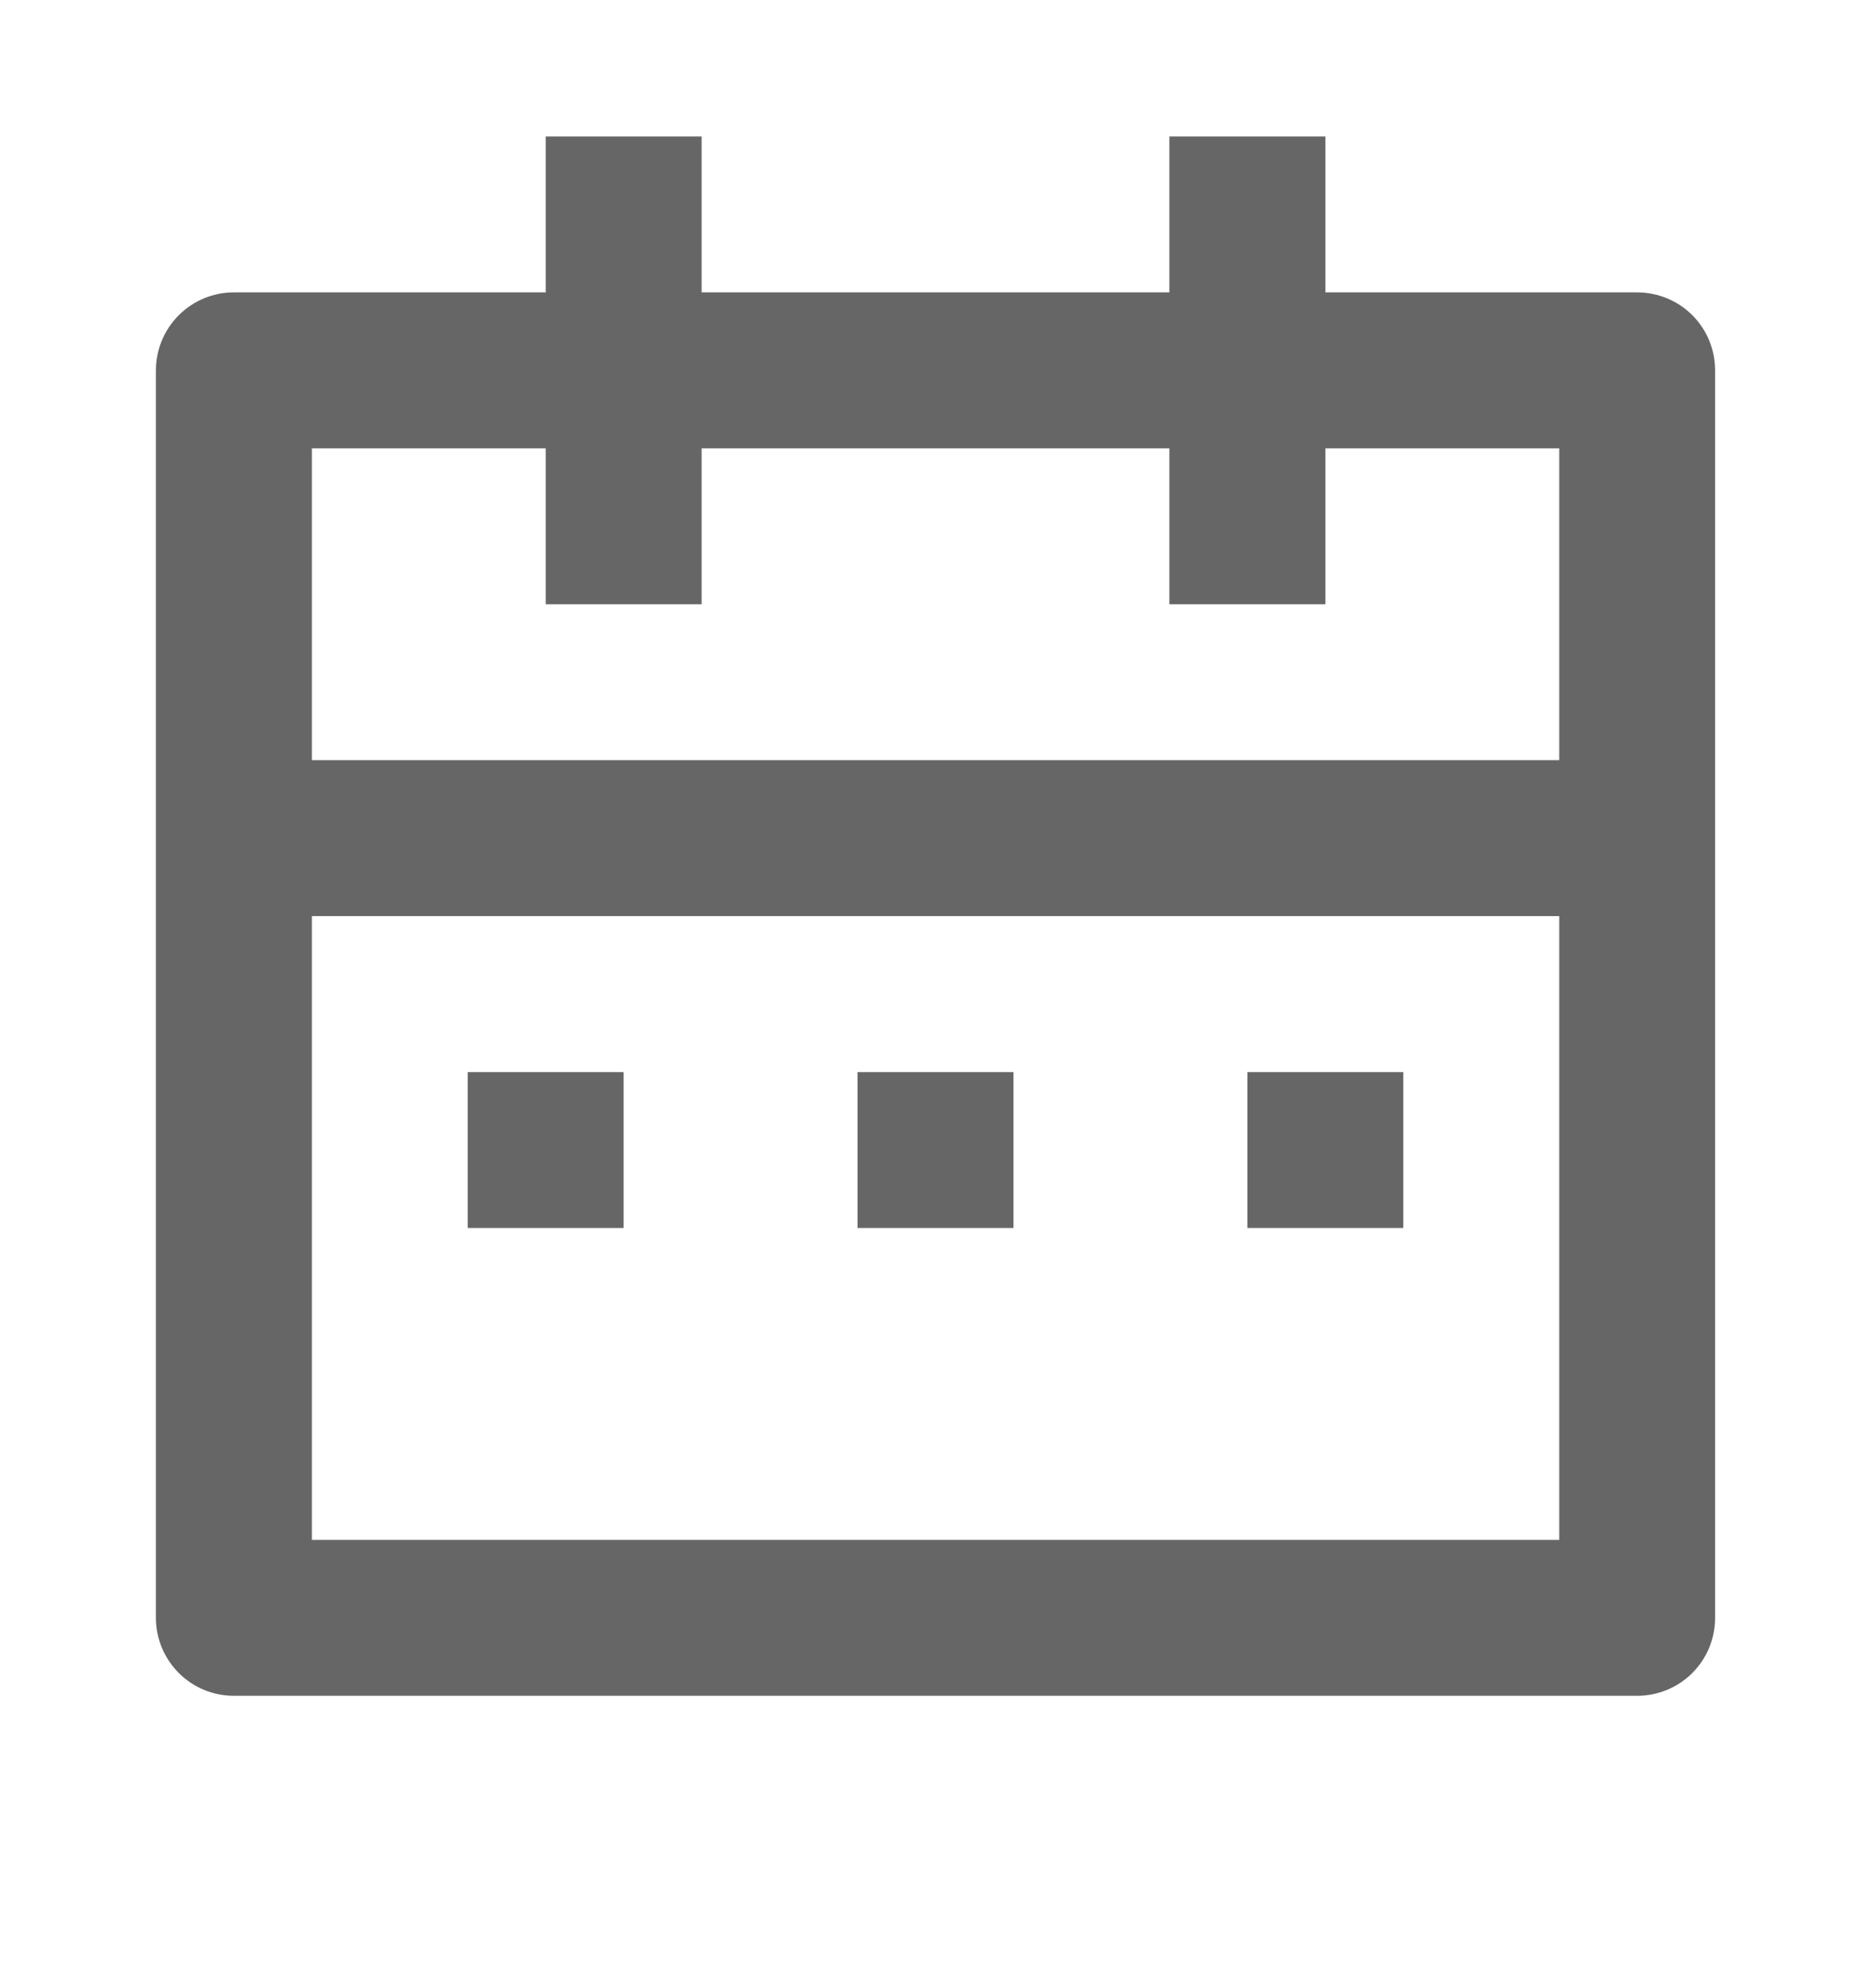 <svg width="16" height="17" viewBox="0 0 16 17" fill="none" xmlns="http://www.w3.org/2000/svg">
<path d="M11.334 2.5H14C14.177 2.5 14.347 2.57 14.472 2.695C14.597 2.82 14.667 2.99 14.667 3.167V13.833C14.667 14.01 14.597 14.18 14.472 14.305C14.347 14.43 14.177 14.5 14 14.5H2C1.823 14.5 1.654 14.43 1.529 14.305C1.404 14.18 1.333 14.01 1.333 13.833V3.167C1.333 2.99 1.404 2.82 1.529 2.695C1.654 2.57 1.823 2.5 2 2.5H4.667V1.167H6V2.5H10V1.167H11.334V2.5ZM13.334 7.833H2.667V13.167H13.334V7.833ZM10 3.833H6V5.167H4.667V3.833H2.667V6.5H13.334V3.833H11.334V5.167H10V3.833ZM4 9.167H5.333V10.5H4V9.167ZM7.333 9.167H8.667V10.5H7.333V9.167ZM10.667 9.167H12V10.5H10.667V9.167Z" fill="#666666"/>
</svg>

